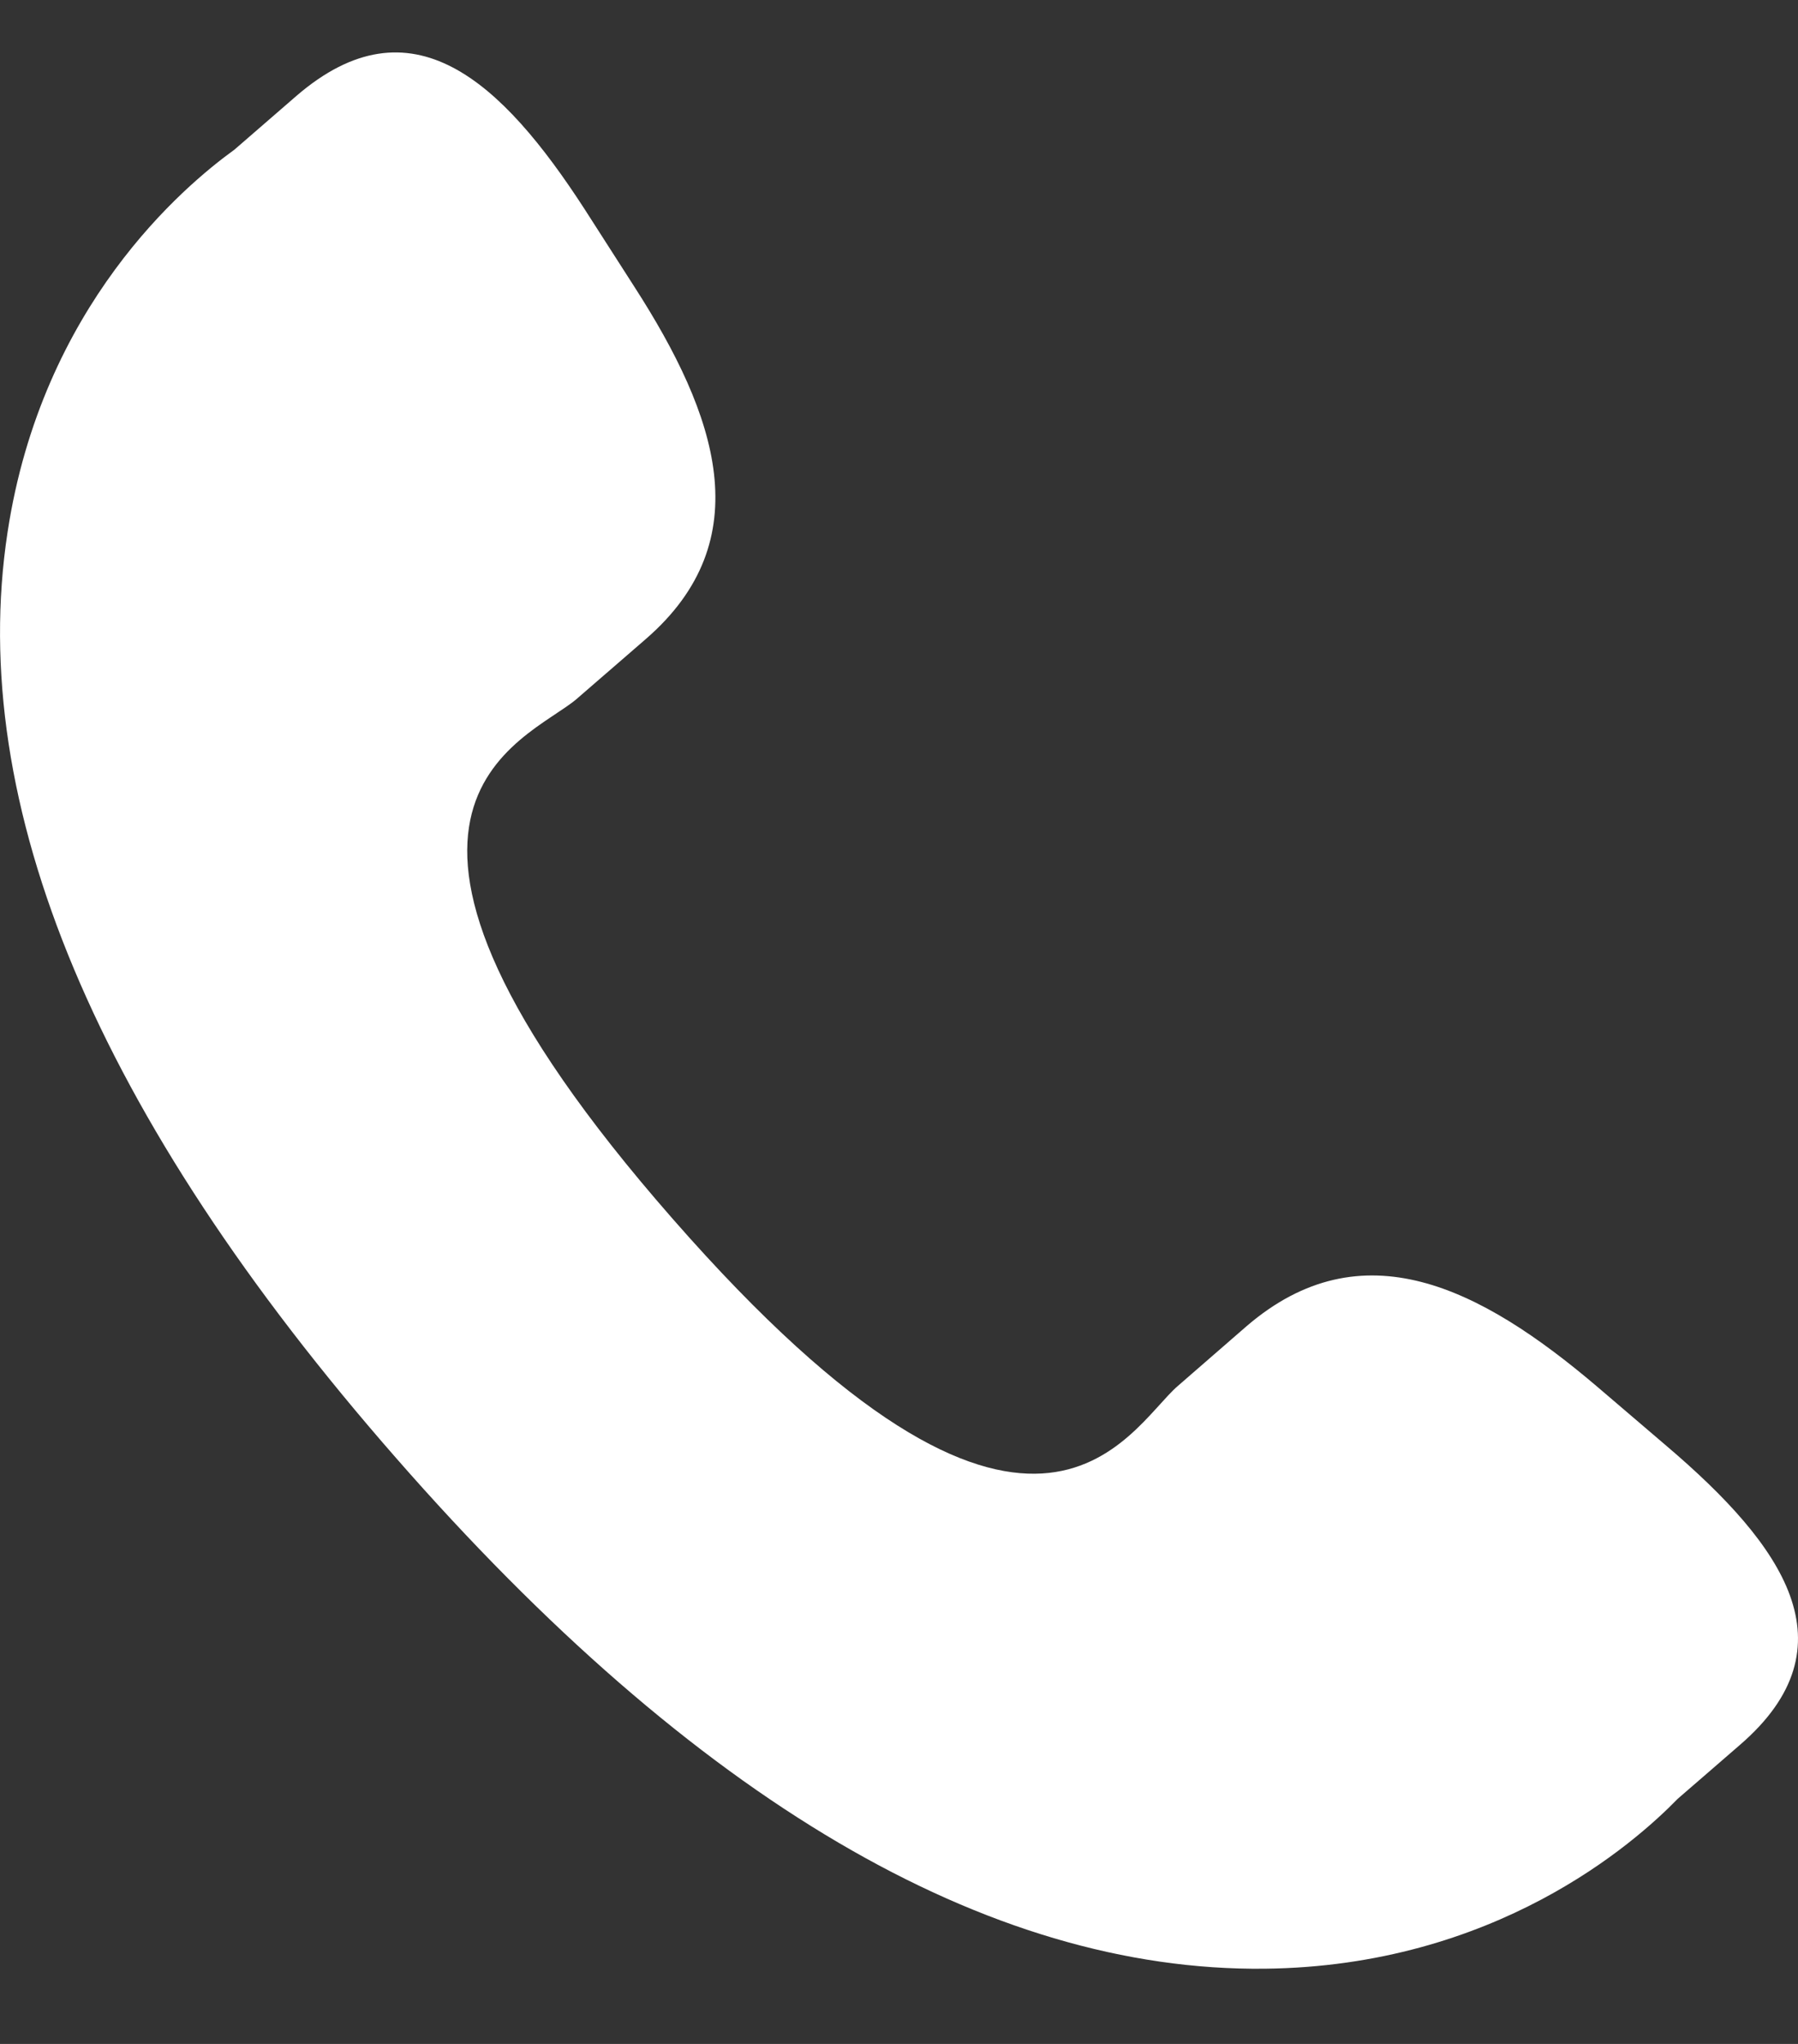 <svg width="22" height="25" viewBox="0 0 22 25" fill="none" xmlns="http://www.w3.org/2000/svg">
<rect x="0" y="0" width="22" height="25" fill="#333333" stroke="none"/>
<path d="M19.536 16.955C18.11 15.744 16.663 15.01 15.254 16.22L14.413 16.951C13.798 17.481 12.654 19.96 8.23 14.907C3.808 9.861 6.439 9.075 7.056 8.549L7.901 7.817C9.302 6.605 8.774 5.079 7.763 3.509L7.153 2.558C6.138 0.991 5.033 -0.038 3.628 1.172L2.869 1.83C2.248 2.279 0.513 3.739 0.092 6.513C-0.415 9.84 1.183 13.651 4.845 17.832C8.502 22.015 12.083 24.116 15.474 24.08C18.293 24.05 19.996 22.548 20.528 22.002L21.29 21.342C22.691 20.133 21.82 18.902 20.394 17.688L19.536 16.955Z" fill="white"/>
</svg>
